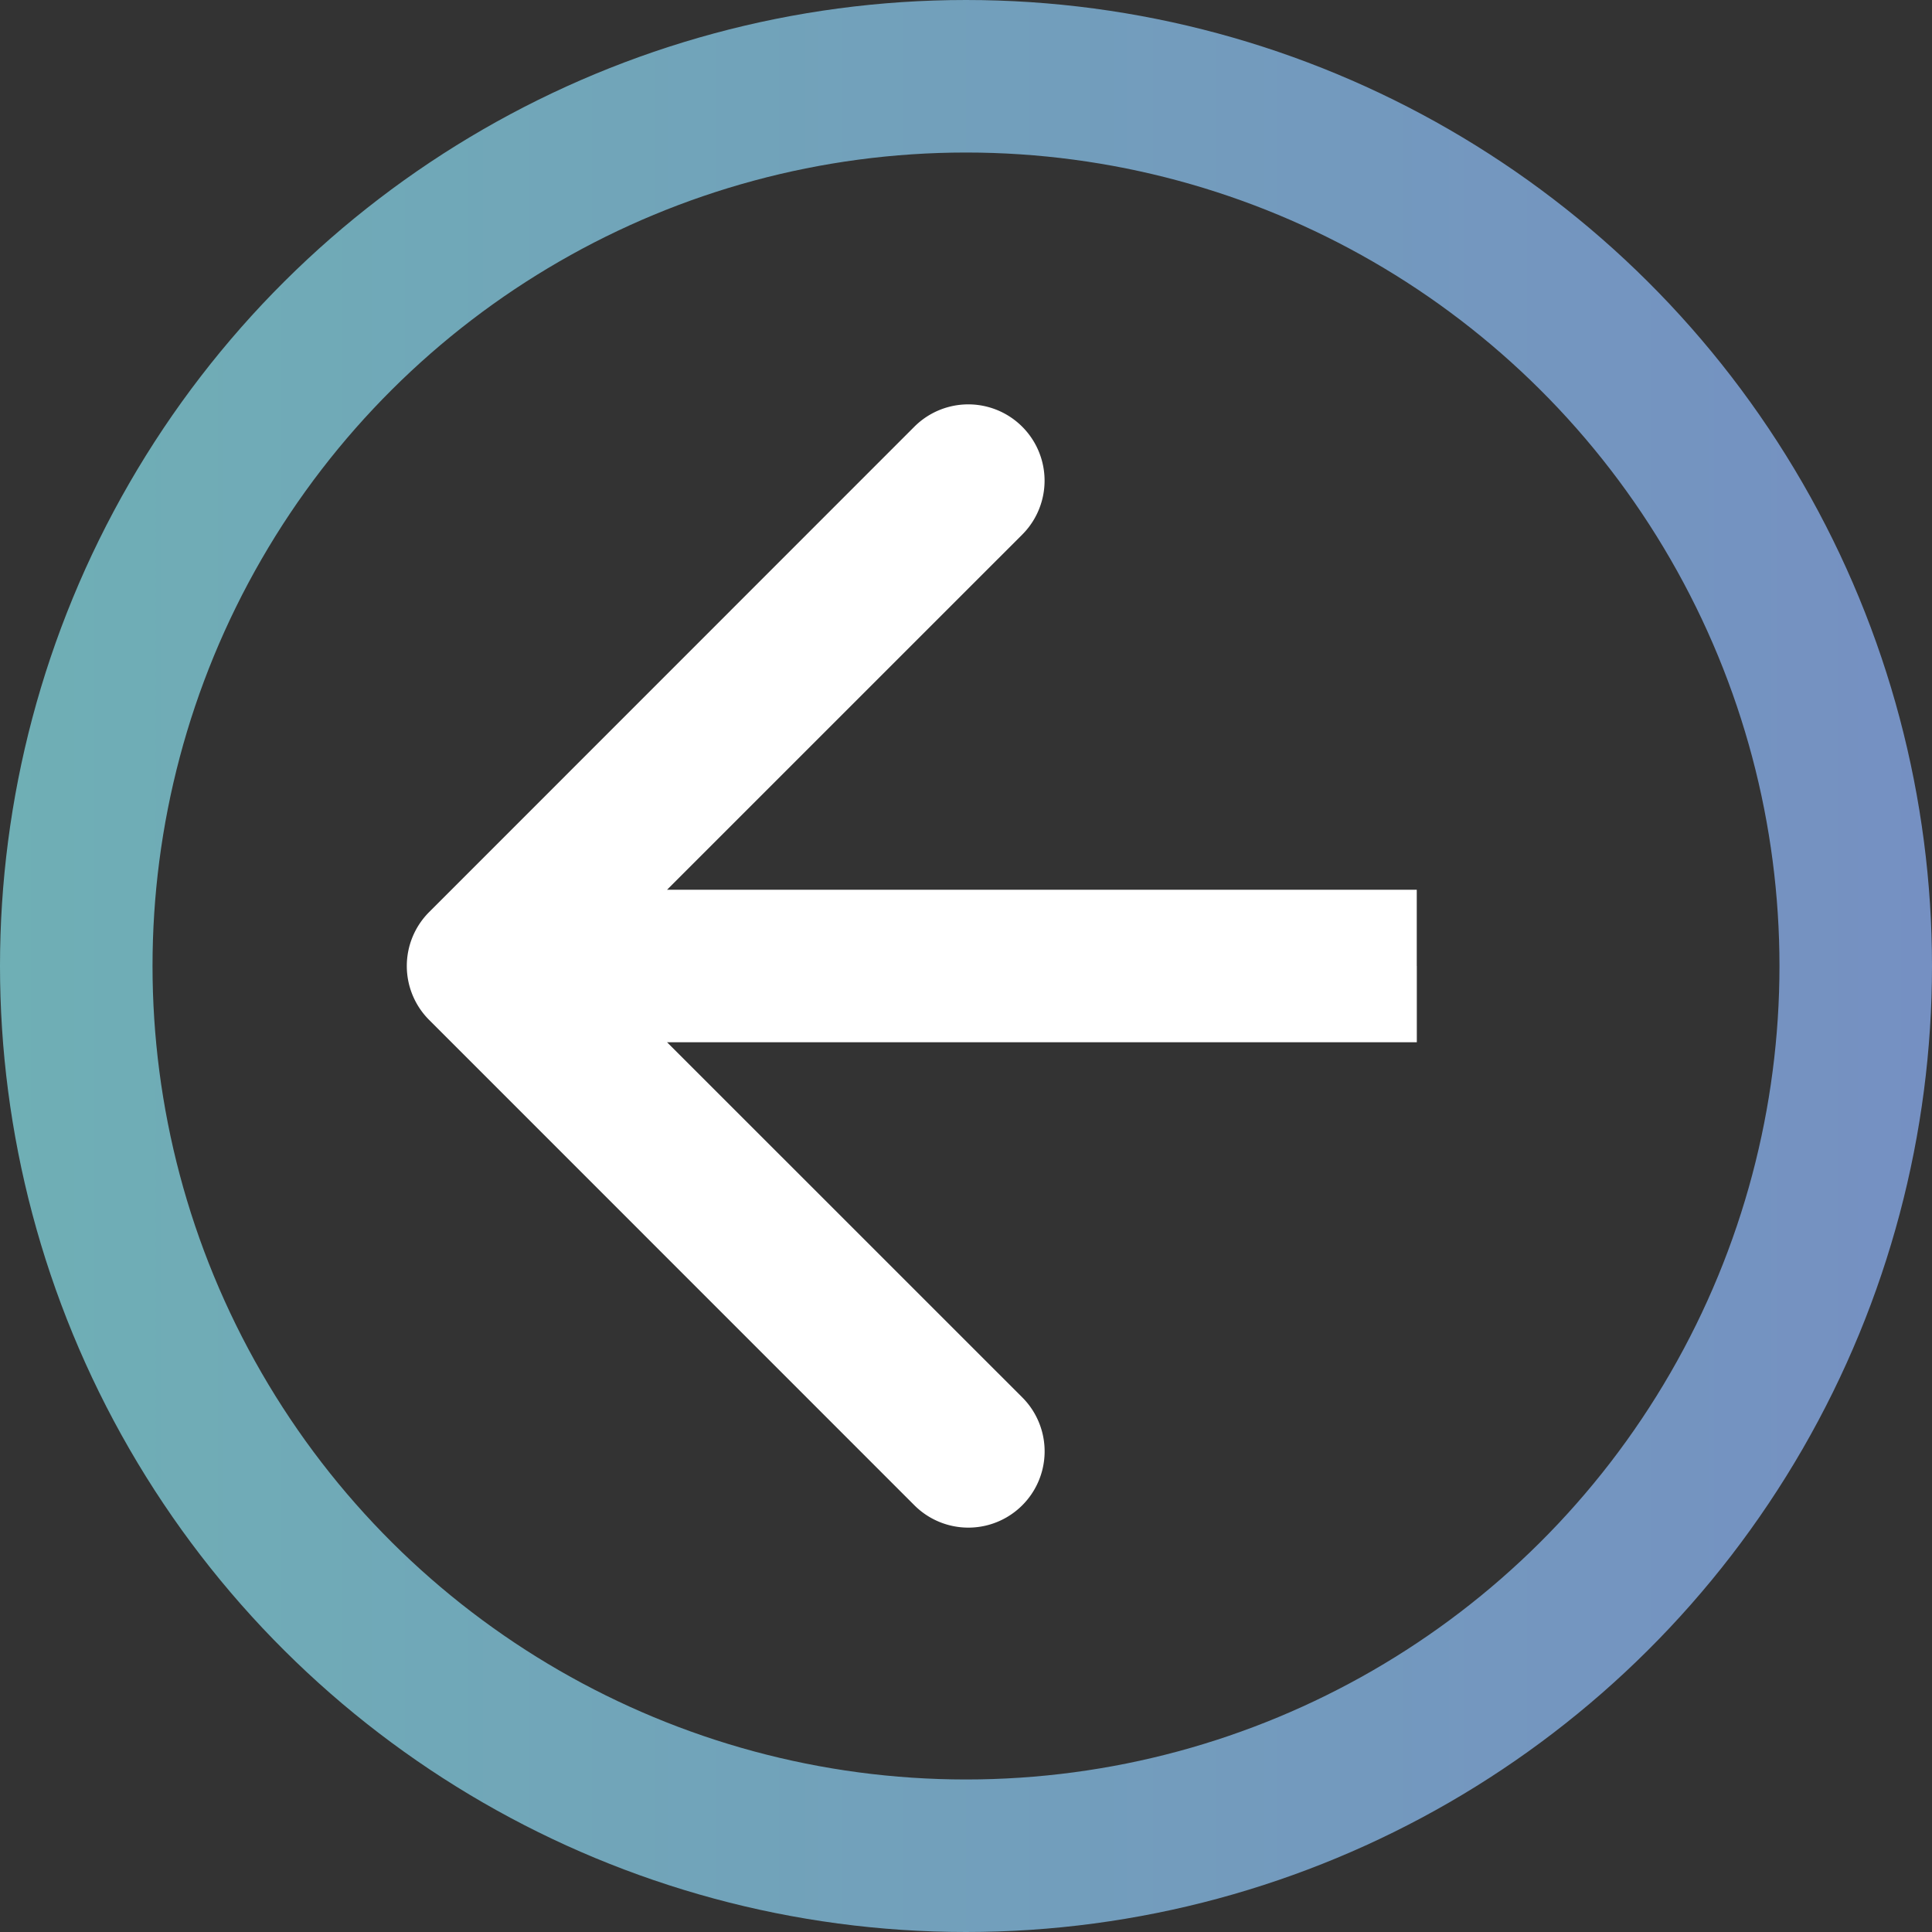 <svg width="38" height="38" fill="none" xmlns="http://www.w3.org/2000/svg"><rect width="100%" height="100%" fill="#333333" stroke="none"/><circle cx="19" cy="19" r="17.5" transform="rotate(-90 19 19)" stroke="url(#a)" stroke-width="3"/><path d="M8.44 17.94a1.5 1.5 0 000 2.12l9.545 9.547a1.5 1.5 0 102.122-2.122L11.62 19l8.486-8.485a1.5 1.5 0 10-2.122-2.122L8.44 17.94zM27.866 19v-1.5H9.5v3h18.367V19z" fill="#fff"/><defs><linearGradient id="a" x1="19" y1="0" x2="19" y2="38" gradientUnits="userSpaceOnUse"><stop stop-color="#6FAFB5"/><stop offset="1" stop-color="#7590C2"/></linearGradient></defs></svg>